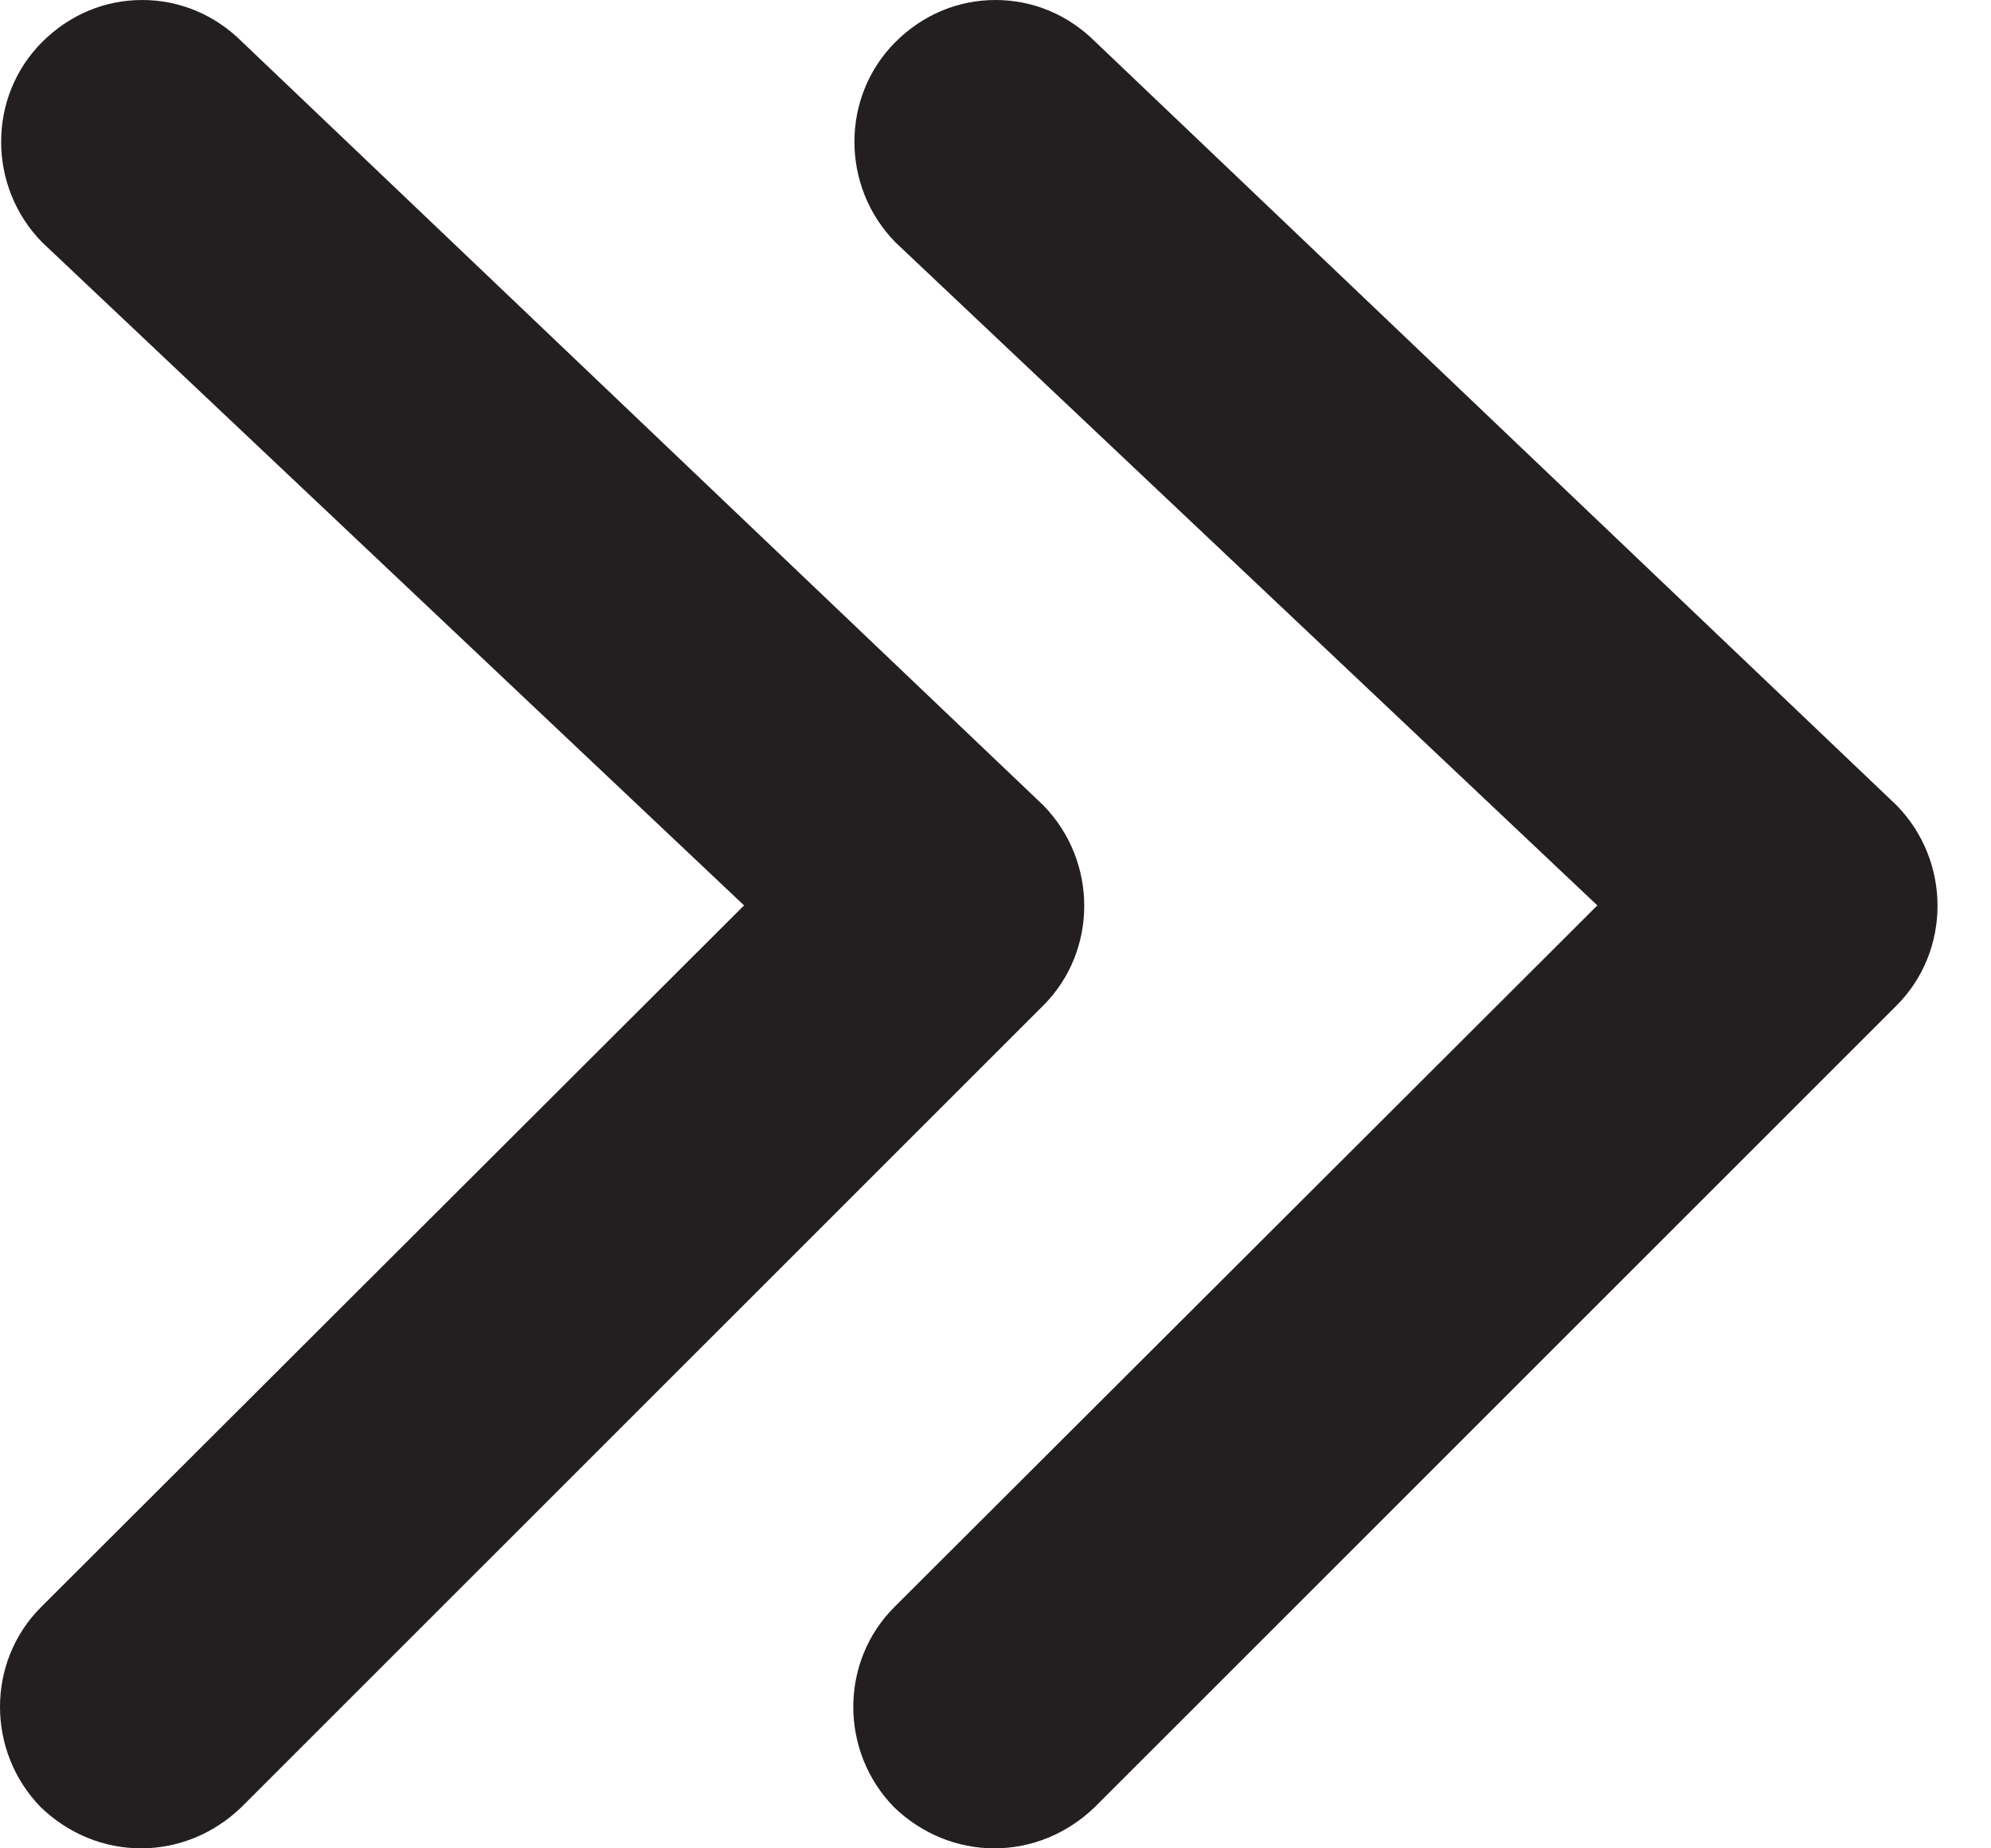 <svg width="14" height="13" viewBox="0 0 14 13" fill="none" xmlns="http://www.w3.org/2000/svg">
<g clip-path="url(#clip0_94_34)">
<path d="M6.288 12.712C6.48 12.896 6.728 13 6.992 13C7.256 13 7.504 12.896 7.696 12.712L13.336 7.072C13.72 6.688 13.72 6.056 13.336 5.664L7.704 0.296C7.512 0.104 7.264 0 7 0C6.736 0 6.488 0.104 6.296 0.296C5.912 0.68 5.912 1.312 6.296 1.704L11.232 6.368L6.288 11.304C5.904 11.688 5.904 12.32 6.288 12.712Z" fill="#231F20"/>
</g>
<g clip-path="url(#clip1_94_34)">
<path d="M0.288 12.712C0.48 12.896 0.728 13 0.992 13C1.256 13 1.504 12.896 1.696 12.712L7.336 7.072C7.72 6.688 7.72 6.056 7.336 5.664L1.704 0.296C1.512 0.104 1.264 0 1 0C0.736 0 0.488 0.104 0.296 0.296C-0.088 0.68 -0.088 1.312 0.296 1.704L5.232 6.368L0.288 11.304C-0.096 11.688 -0.096 12.32 0.288 12.712Z" fill="#231F20"/>
</g>
<defs>
<clipPath id="clip0_94_34">
<rect width="7.632" height="13" fill="white" transform="translate(6)"/>
</clipPath>
<clipPath id="clip1_94_34">
<rect width="7.632" height="13" fill="white"/>
</clipPath>
</defs>
</svg>
